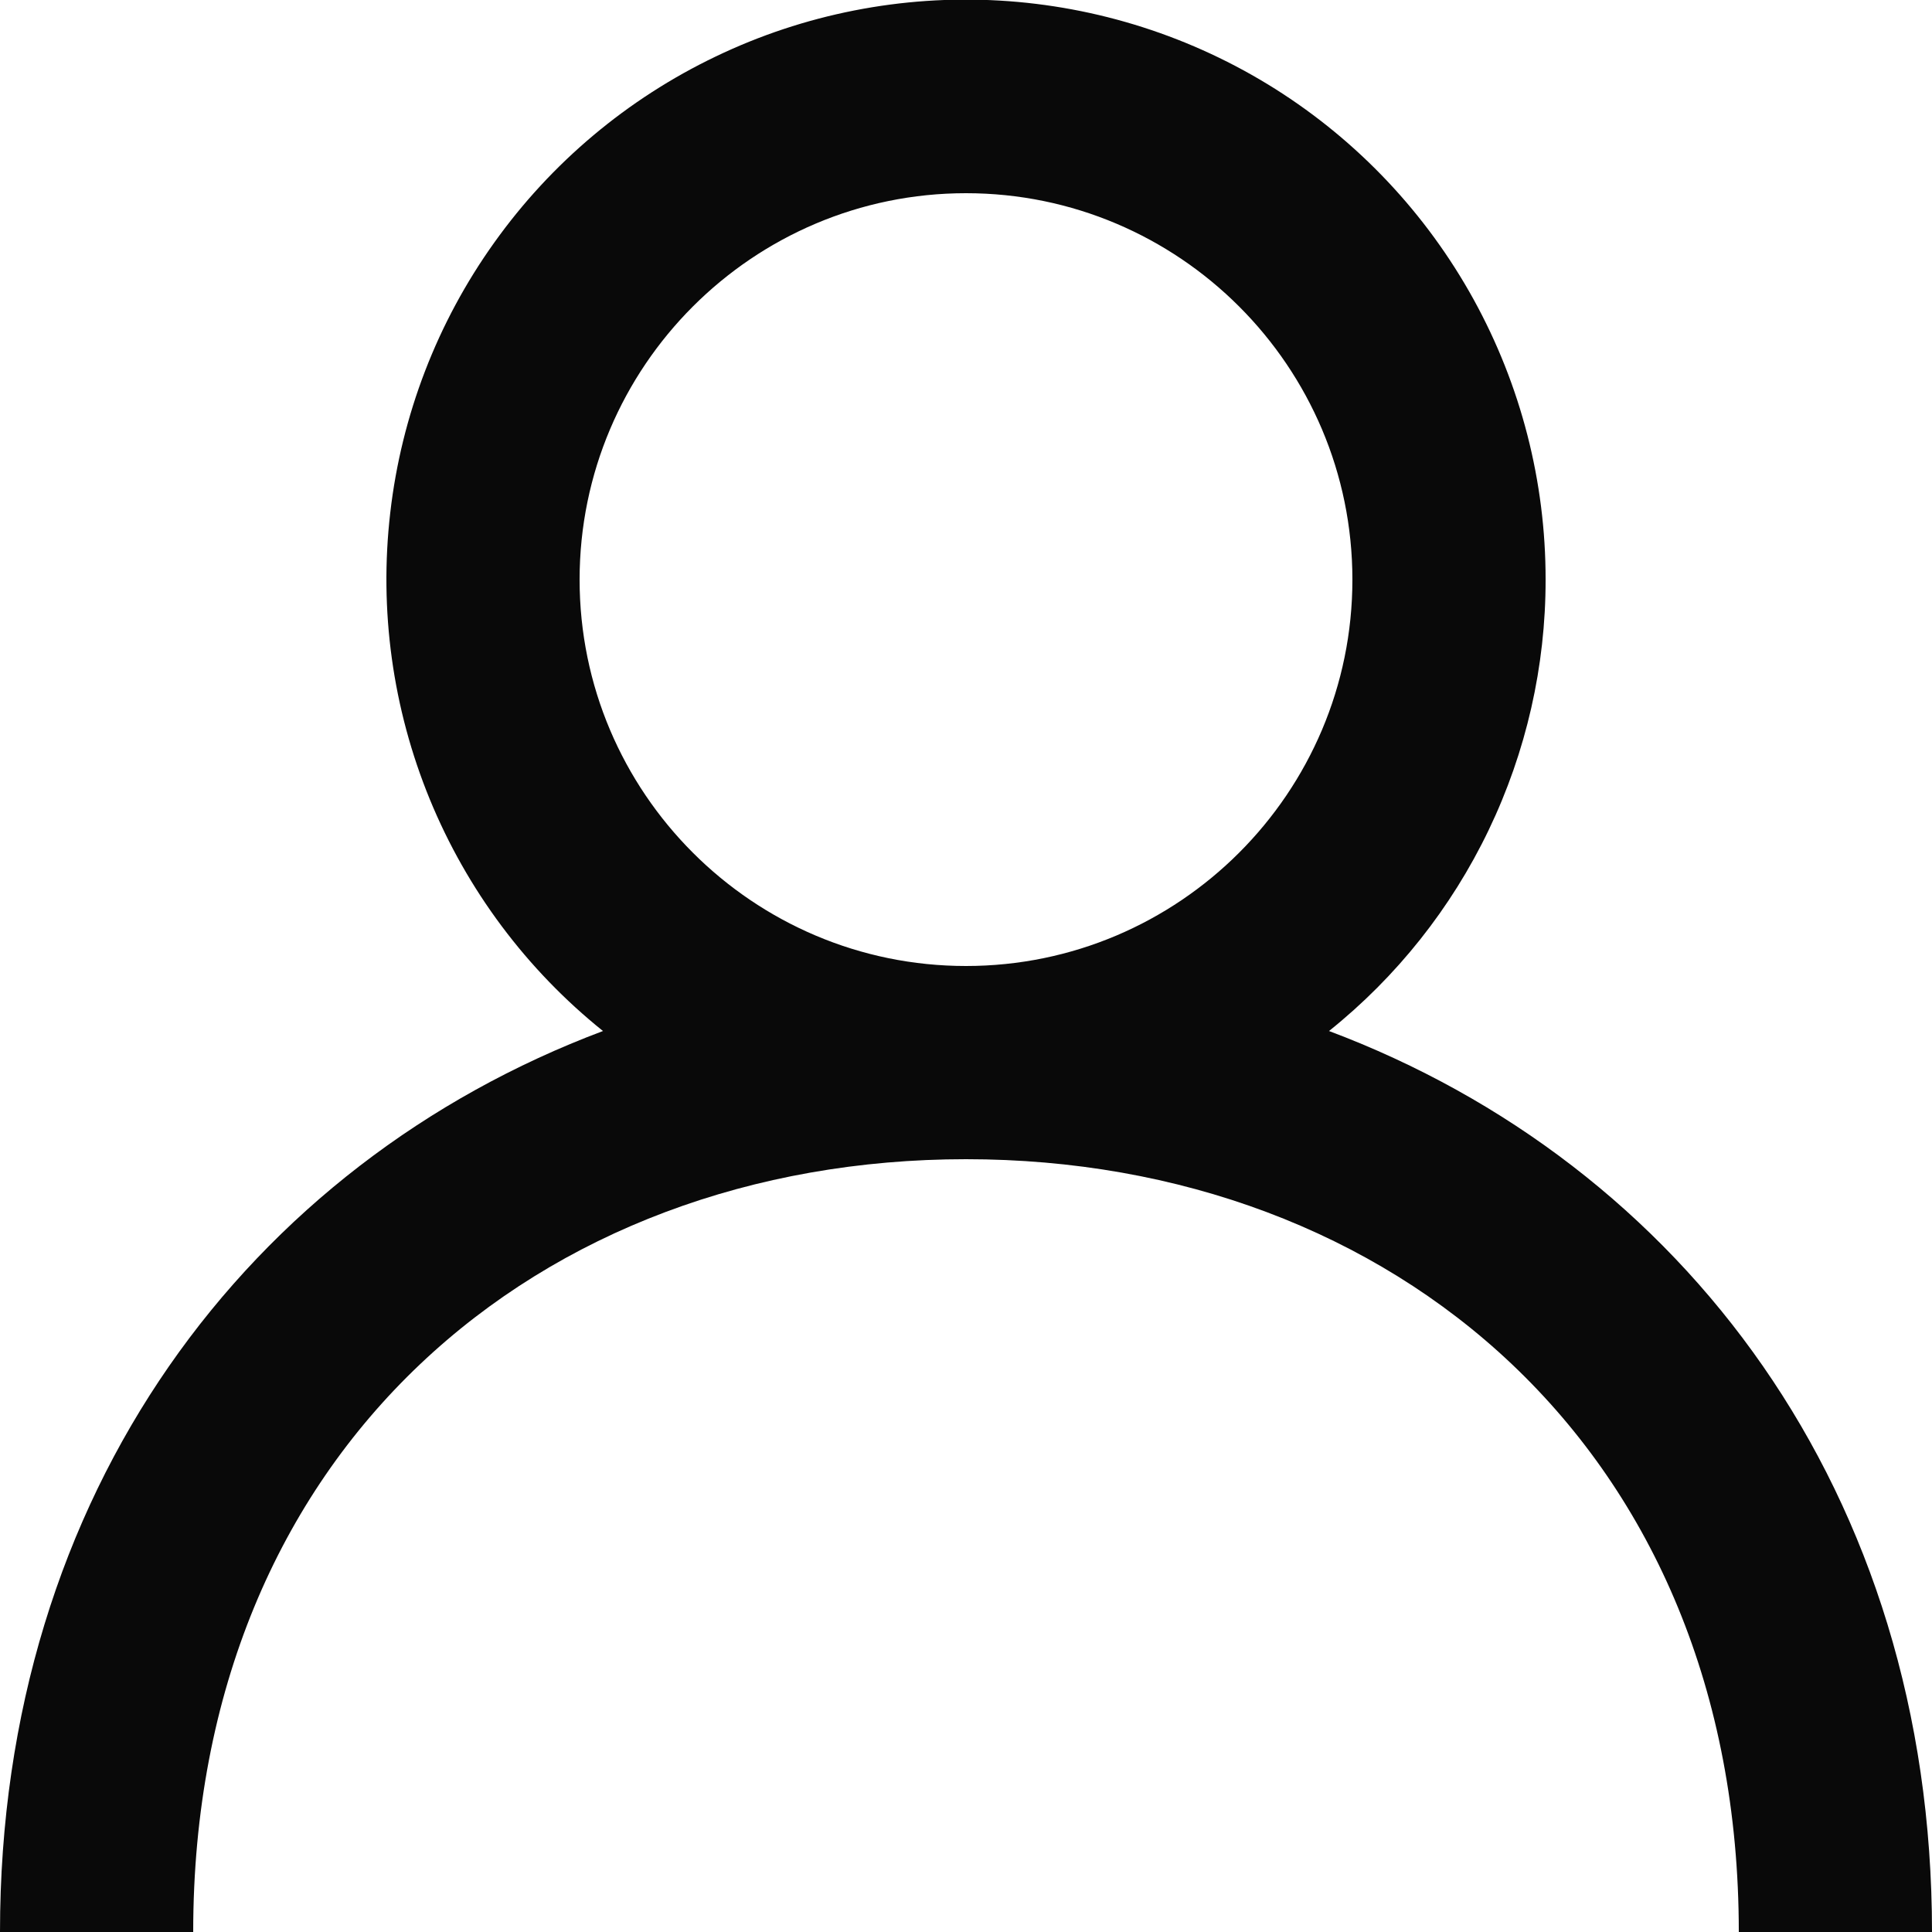 <svg width="20" height="20" viewBox="0 0 20 20" fill="none" xmlns="http://www.w3.org/2000/svg">
<g clip-path="url(#clip0_637_10638)">
<path fill-rule="evenodd" clip-rule="evenodd" d="M10 10C7.794 10 6 8.206 6 6C6 3.794 7.794 2 10 2C12.206 2 14 3.794 14 6C14 8.206 12.206 10 10 10ZM13.758 10.673C14.458 10.112 15.023 9.401 15.411 8.592C15.799 7.783 16.001 6.898 16 6C16.001 4.986 15.744 3.988 15.255 3.1C14.765 2.211 14.058 1.461 13.2 0.92C12.341 0.379 11.36 0.065 10.347 0.006C9.335 -0.053 8.323 0.146 7.409 0.585C6.494 1.023 5.705 1.686 5.116 2.512C4.526 3.337 4.156 4.299 4.04 5.307C3.923 6.315 4.064 7.335 4.449 8.274C4.834 9.212 5.451 10.038 6.242 10.673C2.583 12.048 0 15.445 0 20H2C2 15 5.589 12 10 12C14.411 12 18 15 18 20H20C20 15.445 17.417 12.048 13.758 10.673Z" fill="#090909"/>
</g>
<defs>
<clipPath id="clip0_637_10638">
<rect width="20" height="20" fill="white"/>
</clipPath>
</defs>
</svg>
